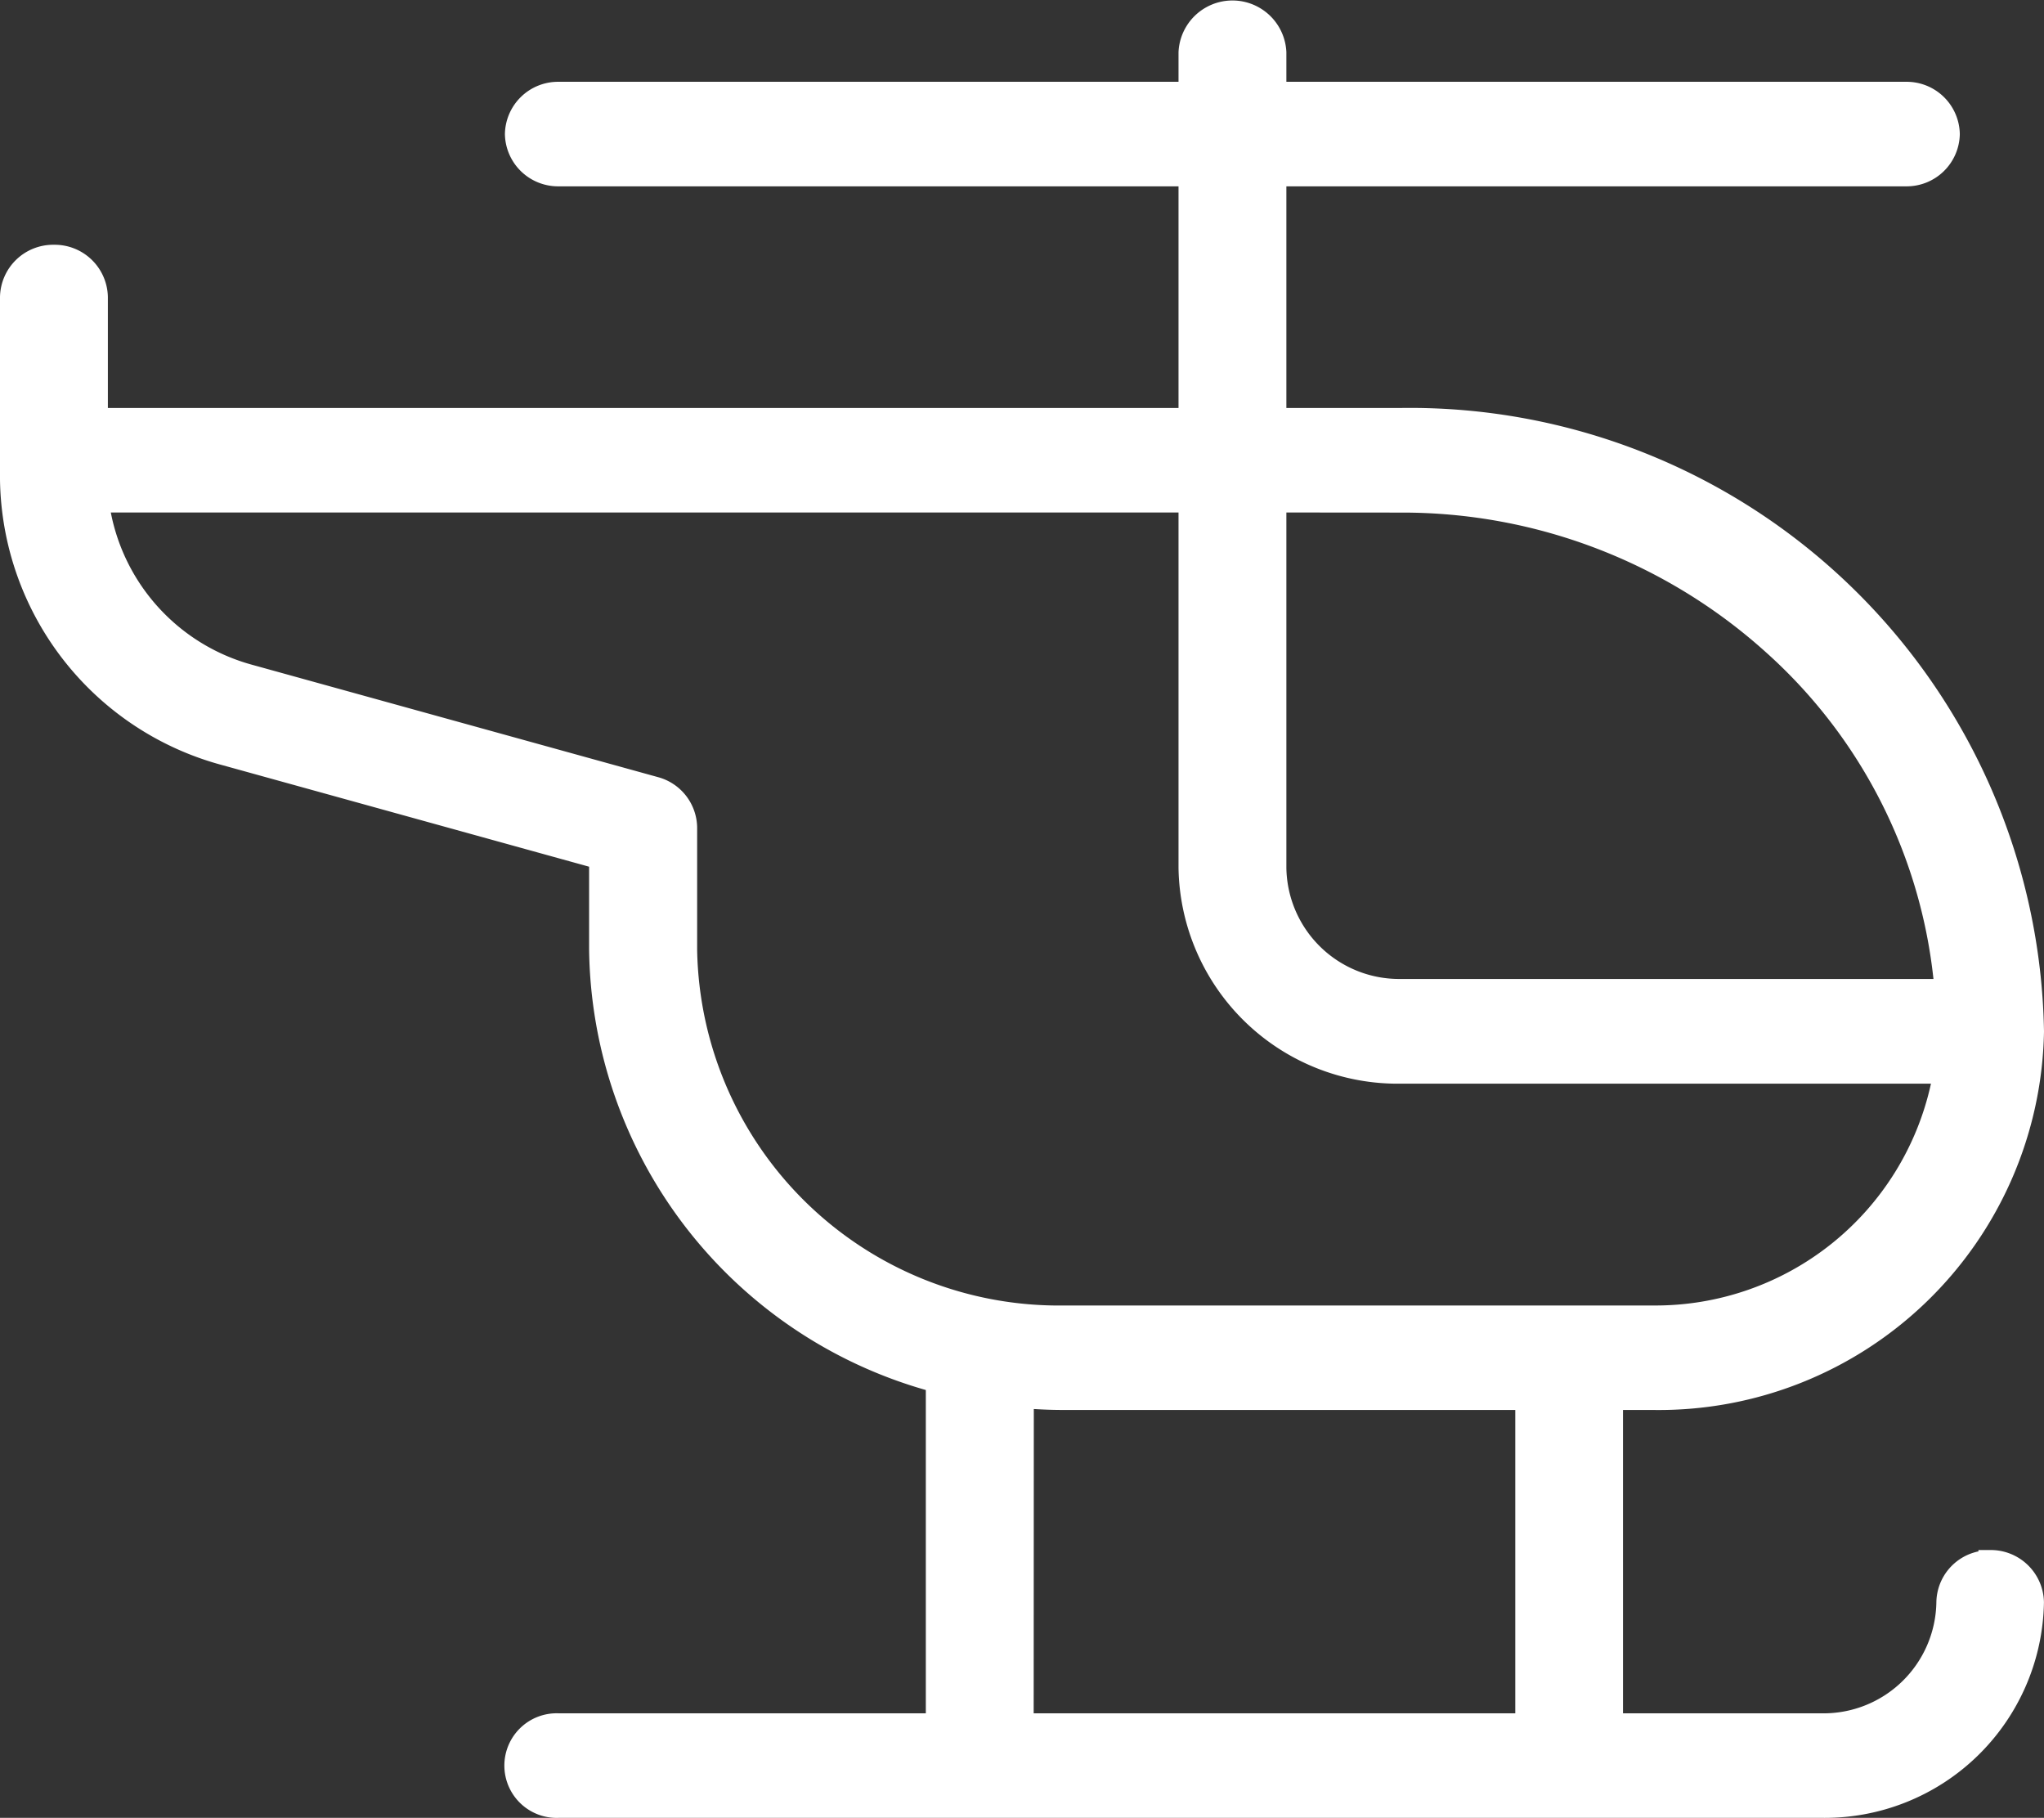 <svg id="transportation_icon" data-name="transportation icon" xmlns="http://www.w3.org/2000/svg" xmlns:xlink="http://www.w3.org/1999/xlink" width="44.988" height="40" viewBox="0 0 44.988 40">
  <rect x="0" y="0" width="44.988" height="40" fill="#333333" stroke="none"/>
  <defs>
    <clipPath id="clip-path">
      <rect id="Rectangle_710" data-name="Rectangle 710" width="44.988" height="40" fill="#fff"/>
    </clipPath>
  </defs>
  <g id="Group_154" data-name="Group 154" clip-path="url(#clip-path)">
    <path id="Path_341" data-name="Path 341" d="M46.541,37.111a.913.913,0,0,0-.926.9A2.74,2.74,0,0,1,42.835,40.7H38.2V33.52h.926a8.221,8.221,0,0,0,8.338-8.079,13.7,13.7,0,0,0-13.9-13.465H30.792V6.591h13.9a.9.9,0,1,0,0-1.8h-13.9V3.9a.927.927,0,0,0-1.853,0v.9h-13.9a.9.9,0,1,0,0,1.8h13.9v5.386H4.853V9.284A.927.927,0,0,0,3,9.284V13.3a6.34,6.34,0,0,0,4.7,6.041l8.265,2.287v2.016a9.943,9.943,0,0,0,7.411,9.5V40.7H15.043a.9.9,0,1,0,0,1.8H42.835a4.567,4.567,0,0,0,4.632-4.488.913.913,0,0,0-.926-.9ZM33.571,13.772A11.912,11.912,0,0,1,45.579,24.544H33.571a2.74,2.74,0,0,1-2.779-2.693V13.772ZM17.822,23.646V20.953a.9.9,0,0,0-.673-.864L8.212,17.616a4.551,4.551,0,0,1-3.333-3.844h24.06v8.079a4.567,4.567,0,0,0,4.632,4.488H45.547a6.431,6.431,0,0,1-6.418,5.386H26.16a8.221,8.221,0,0,1-8.338-8.079m7.411,9.833c.306.027.613.041.926.041H36.35V40.7H25.233Z" transform="translate(-2.739 -2.748)" fill="#fff"/>
    <path id="Path_342" data-name="Path 342" d="M40.1,40H12.3a1.151,1.151,0,1,1,0-2.3h8.077V30.586a10.213,10.213,0,0,1-7.411-9.69V19.071L4.893,16.836A6.6,6.6,0,0,1,0,10.552V6.536a1.17,1.17,0,0,1,1.187-1.15,1.17,1.17,0,0,1,1.187,1.15V8.977H25.939V4.1H12.3a1.17,1.17,0,0,1-1.187-1.15A1.17,1.17,0,0,1,12.3,1.8H25.939V1.15a1.188,1.188,0,0,1,2.374,0V1.8H41.948a1.17,1.17,0,0,1,1.187,1.15A1.17,1.17,0,0,1,41.948,4.1H28.313V8.977h2.519A13.958,13.958,0,0,1,44.988,22.694a8.478,8.478,0,0,1-8.6,8.331h-.666V37.7H40.1a2.483,2.483,0,0,0,2.519-2.441,1.161,1.161,0,0,1,.926-1.122v-.03H43.8a1.17,1.17,0,0,1,1.187,1.15A4.824,4.824,0,0,1,40.1,40M12.3,38.2a.645.645,0,1,0,0,1.29H40.1a4.31,4.31,0,0,0,4.371-4.236.655.655,0,0,0-.62-.644H43.8a.657.657,0,0,0-.666.645,3,3,0,0,1-3.04,2.945H35.2V30.52H36.39a7.964,7.964,0,0,0,8.077-7.826A13.444,13.444,0,0,0,30.832,9.482h-3.04V3.591H41.948a.646.646,0,1,0,0-1.29H27.792V1.15a.666.666,0,0,0-1.332,0V2.3H12.3a.646.646,0,1,0,0,1.29H26.46V9.482H1.853V6.536a.656.656,0,0,0-.666-.645.656.656,0,0,0-.666.645v4.016a6.087,6.087,0,0,0,4.515,5.8l8.454,2.34V20.9a9.71,9.71,0,0,0,7.222,9.258l.19.052v8Zm21.568,0H22.233V30.455l.284.025c.308.027.6.04.9.04H33.871Zm-11.117-.5h10.6V31.025H23.42c-.222,0-.442-.007-.666-.021ZM36.39,29.23H23.42a8.477,8.477,0,0,1-8.6-8.331V18.206a.654.654,0,0,0-.484-.621L5.4,15.111a4.827,4.827,0,0,1-3.521-4.06l-.031-.279H26.46V19.1a4.31,4.31,0,0,0,4.371,4.236H43.109l-.043.288a6.711,6.711,0,0,1-6.676,5.6M2.439,11.277a4.328,4.328,0,0,0,3.1,3.348L14.482,17.1a1.164,1.164,0,0,1,.862,1.106V20.9a7.964,7.964,0,0,0,8.077,7.826H36.39a6.208,6.208,0,0,0,6.11-4.881H30.832A4.824,4.824,0,0,1,25.939,19.1V11.277ZM43.121,22.049H30.832a3,3,0,0,1-3.04-2.945V10.772h3.04a12.475,12.475,0,0,1,8.377,3.2A11.741,11.741,0,0,1,43.1,21.777ZM28.313,11.277V19.1a2.483,2.483,0,0,0,2.519,2.441H42.555a11.254,11.254,0,0,0-3.7-7.2,11.946,11.946,0,0,0-8.022-3.062Z" fill="#fff"/>
  </g>
</svg>
